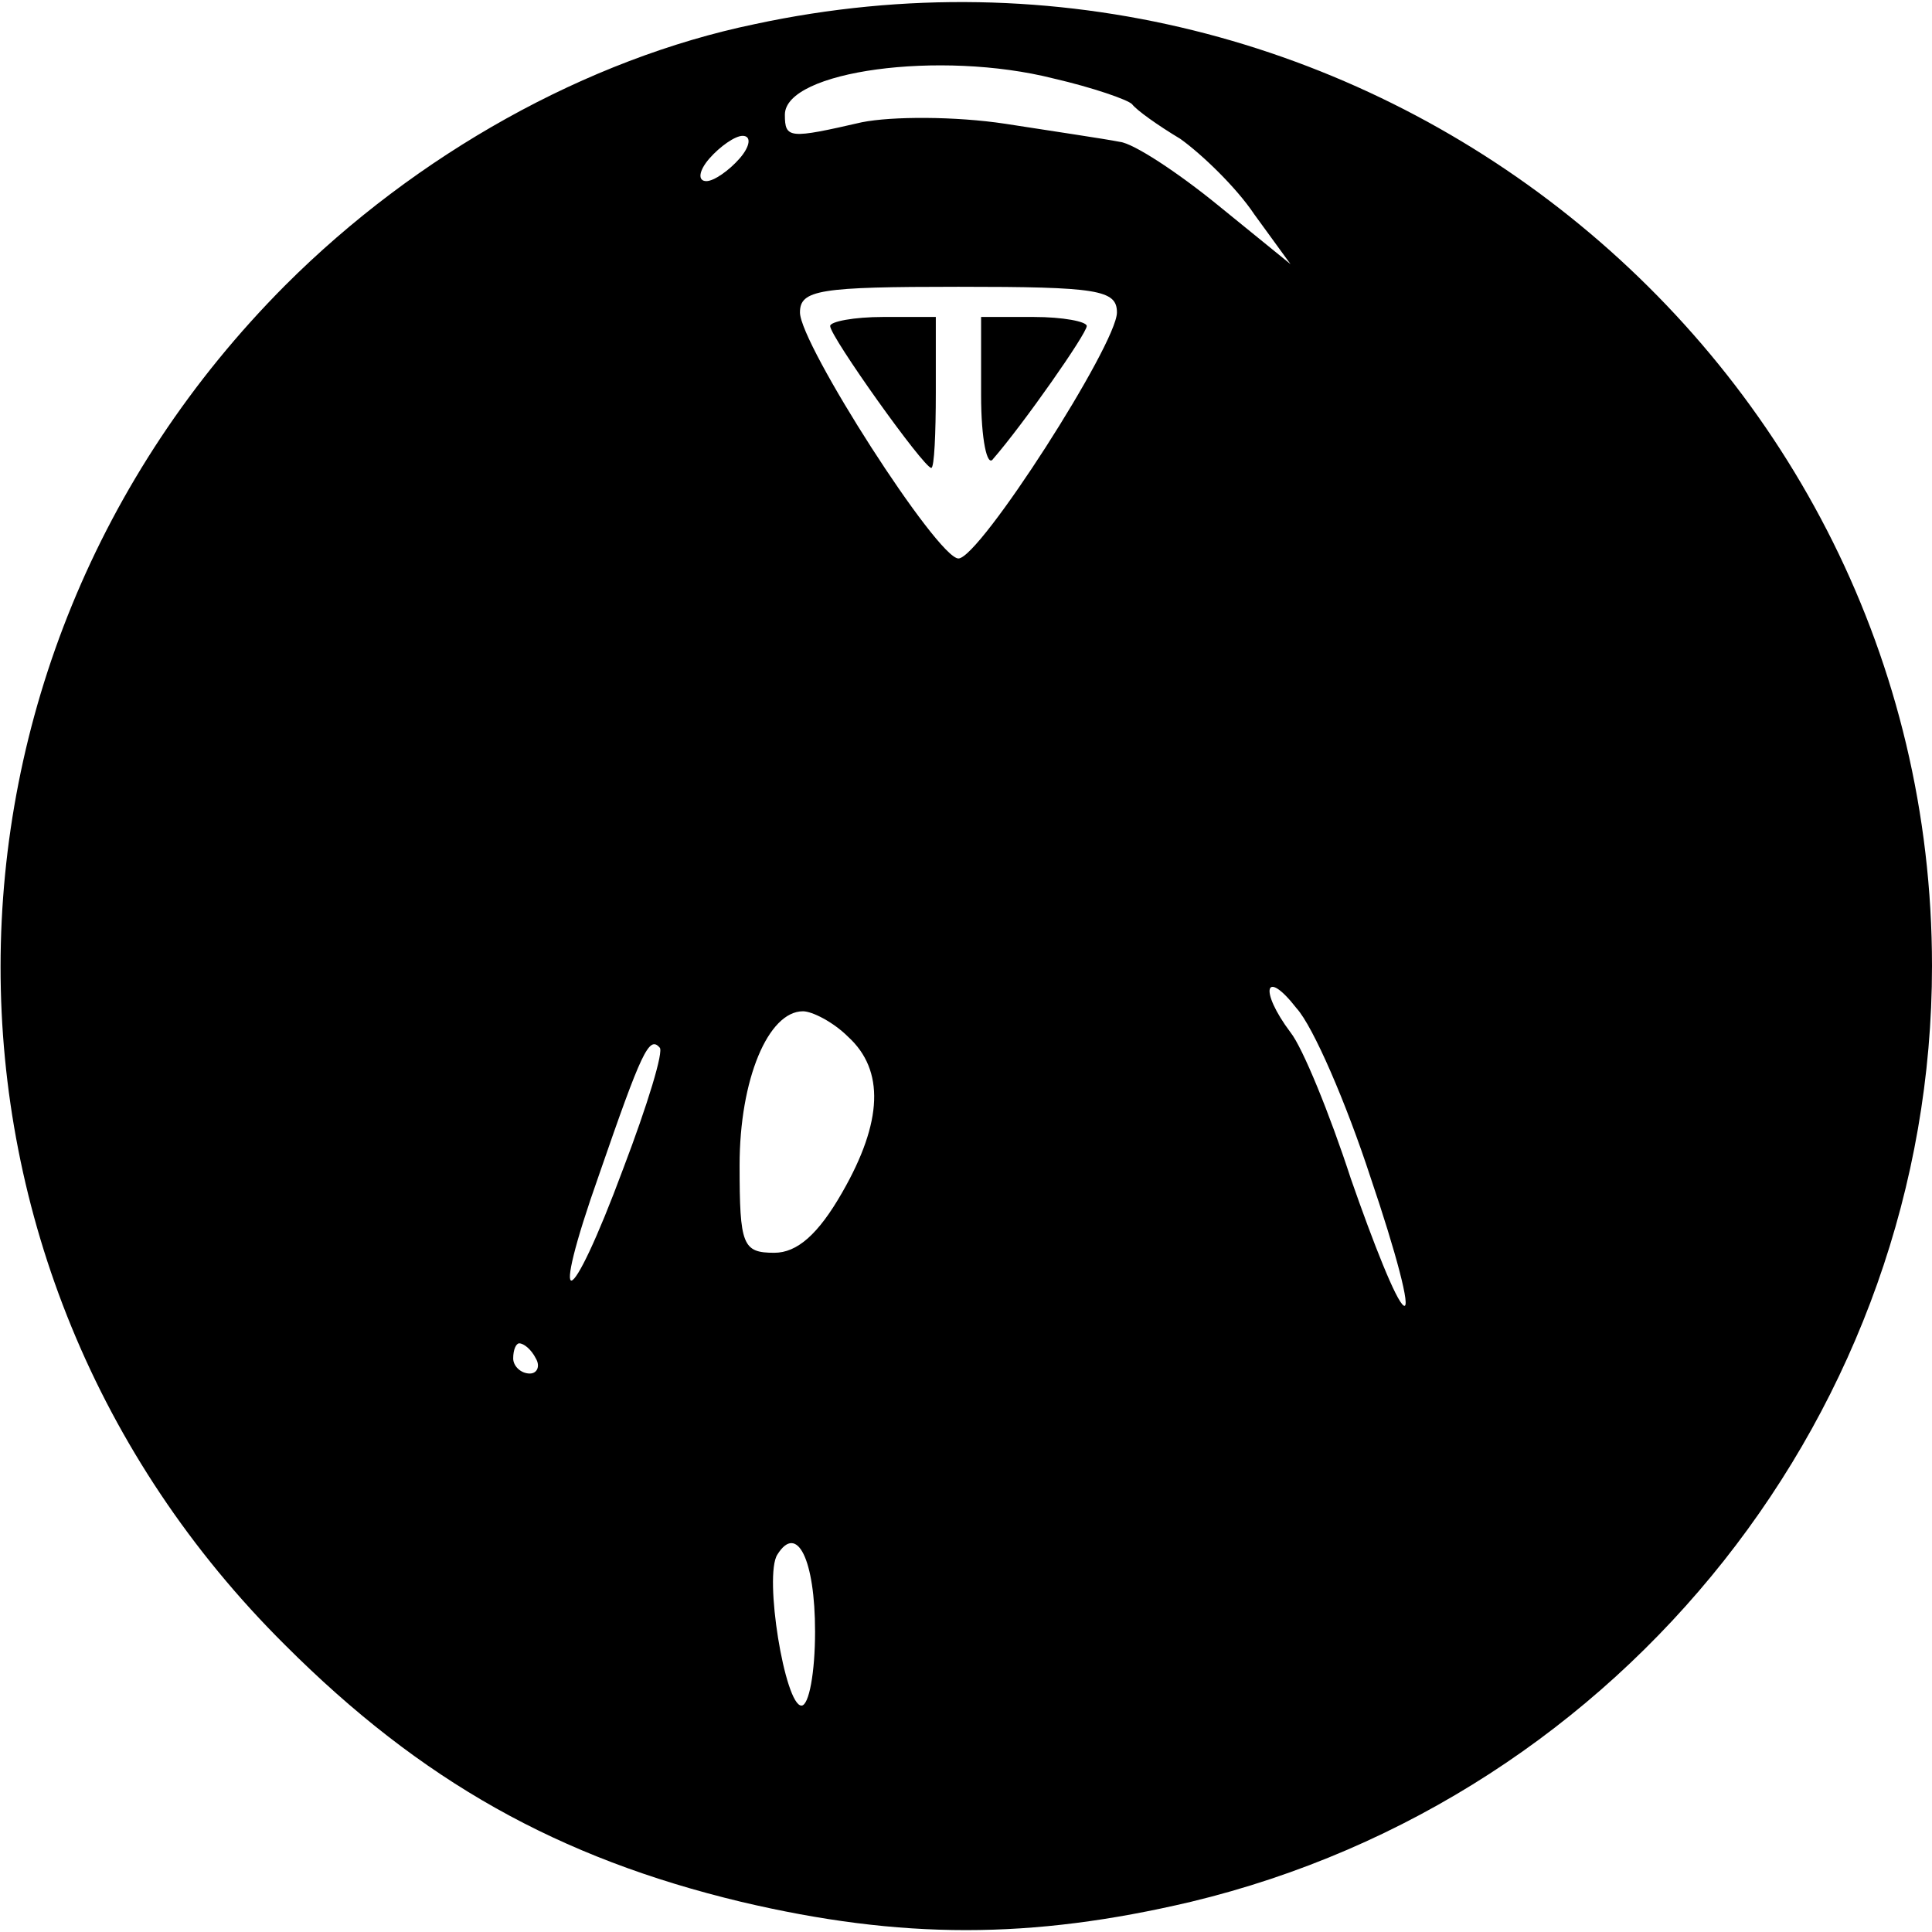 <?xml version="1.0" standalone="no"?>
<!DOCTYPE svg PUBLIC "-//W3C//DTD SVG 20010904//EN"
 "http://www.w3.org/TR/2001/REC-SVG-20010904/DTD/svg10.dtd">
<svg version="1.0" xmlns="http://www.w3.org/2000/svg"
 width="128pt" height="128pt" viewBox="0 0 128 128"
 preserveAspectRatio="xMidYMid meet">

<g transform="translate(0,128) scale(0.1,-0.1)"
fill="#000000" stroke="none">
<path d="M500 1264 c-111 -23 -224 -86 -311 -173 -251 -252 -252 -651 0 -901
90 -90 181 -141 302 -170 106 -25 192 -25 298 0 287 69 491 327 491 620 0 406
-380 710 -780 624z m198 -36 c26 -6 49 -14 52 -17 3 -4 17 -14 32 -23 14 -10
37 -32 49 -50 l24 -33 -48 39 c-27 22 -56 41 -65 42 -10 2 -44 7 -76 12 -33 5
-75 5 -95 1 -48 -11 -51 -11 -51 5 0 29 103 43 178 24z m-208 -53 c-7 -8 -17
-15 -22 -15 -6 0 -5 7 2 15 7 8 17 15 22 15 6 0 5 -7 -2 -15z m250 -102 c0
-21 -91 -163 -105 -163 -14 0 -105 142 -105 163 0 15 13 17 105 17 92 0 105
-2 105 -17z m168 -573 c17 -50 27 -88 22 -85 -5 3 -20 41 -35 84 -14 43 -32
87 -40 97 -21 28 -17 43 4 16 11 -12 33 -63 49 -112z m-346 93 c24 -22 23 -56
-4 -103 -16 -28 -30 -40 -45 -40 -21 0 -23 5 -23 58 0 57 19 102 42 102 6 0
20 -7 30 -17z m-149 -87 c-36 -97 -50 -100 -16 -4 28 81 33 92 40 84 3 -2 -8
-38 -24 -80z m-58 -126 c3 -5 1 -10 -4 -10 -6 0 -11 5 -11 10 0 6 2 10 4 10 3
0 8 -4 11 -10z m185 -181 c0 -27 -4 -49 -9 -49 -11 0 -25 86 -16 100 13 21 25
-3 25 -51z"/>
<path d="M550 1064 c0 -7 62 -94 67 -94 2 0 3 23 3 50 l0 50 -35 0 c-19 0 -35
-3 -35 -6z"/>
<path d="M650 1018 c0 -29 4 -48 8 -42 20 23 62 83 62 88 0 3 -16 6 -35 6
l-35 0 0 -52z"/>
</g>
</svg>
